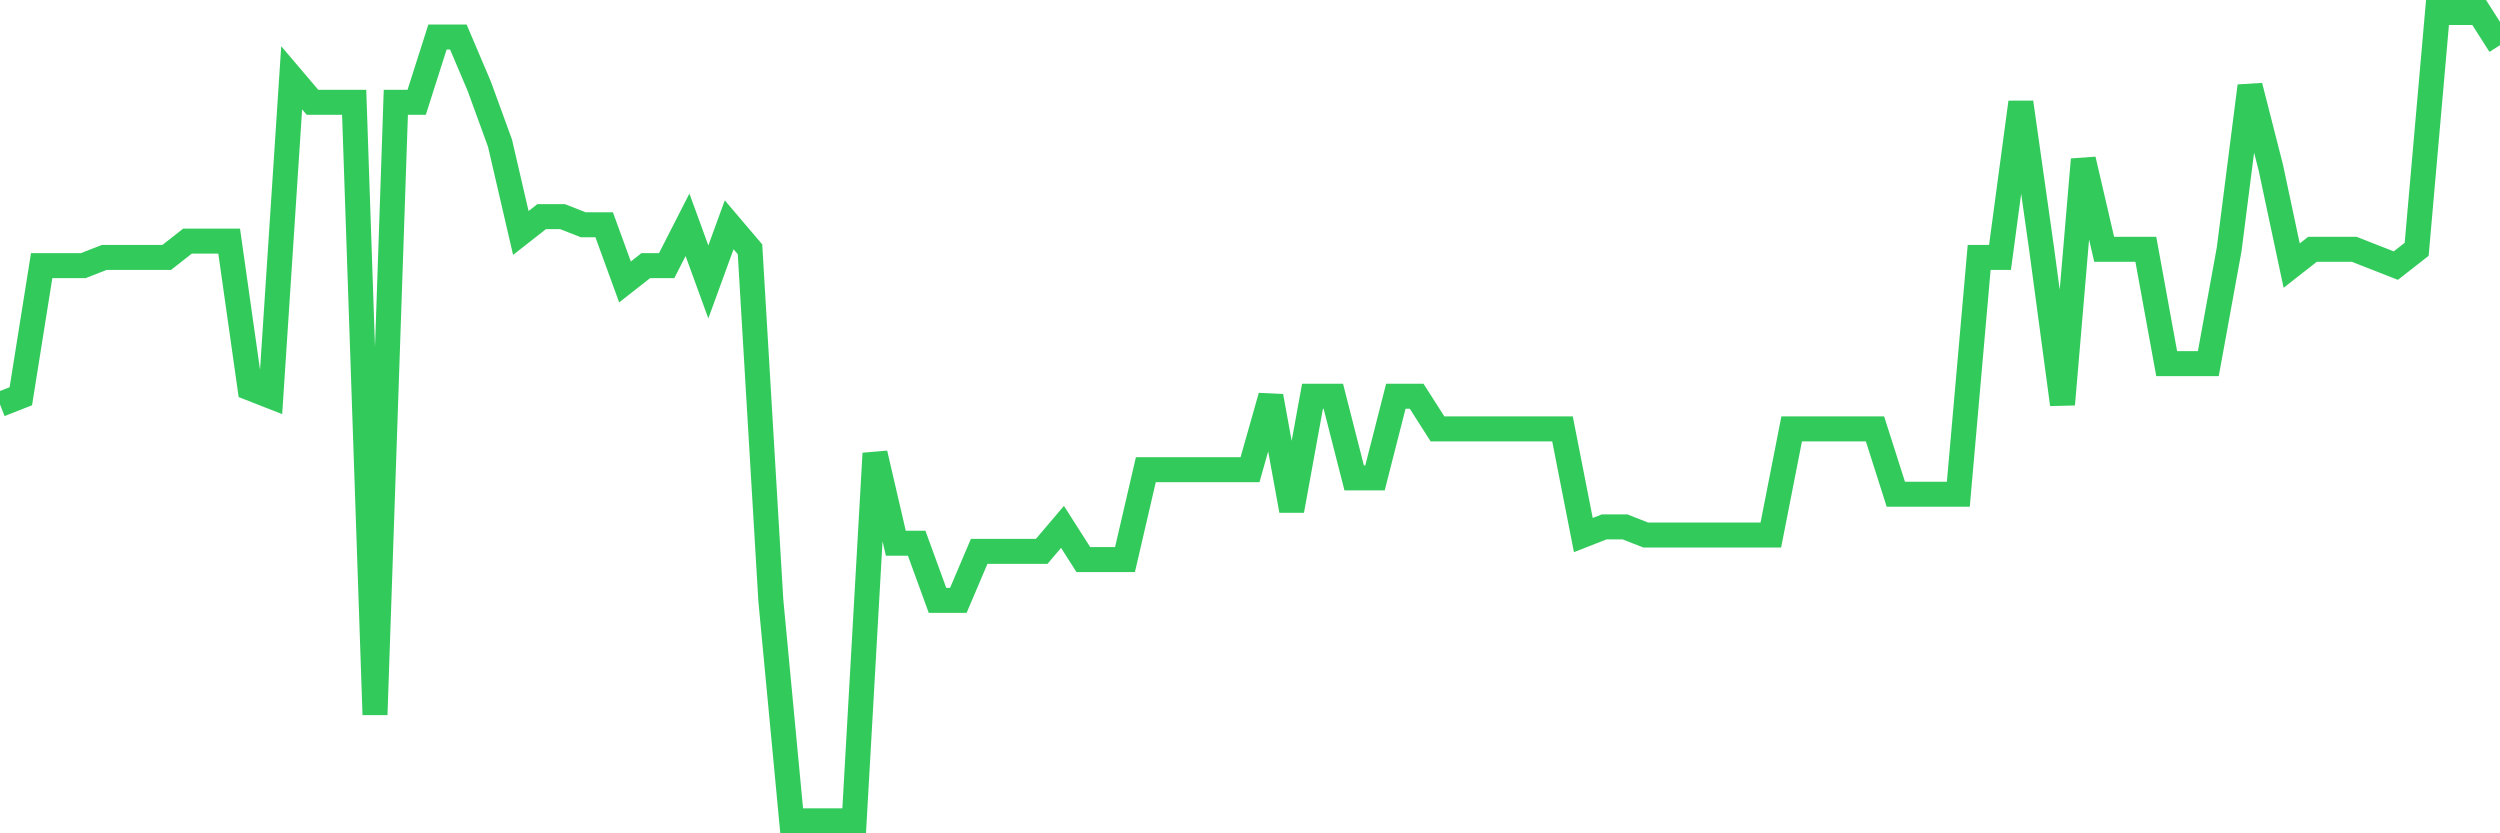 <svg
  xmlns="http://www.w3.org/2000/svg"
  xmlns:xlink="http://www.w3.org/1999/xlink"
  width="120"
  height="40"
  viewBox="0 0 120 40"
  preserveAspectRatio="none"
>
  <polyline
    points="0,19.412 1,19.02 2,12.749 3,12.749 4,12.749 5,12.358 6,12.358 7,12.358 8,12.358 9,11.574 10,11.574 11,11.574 12,18.628 13,19.02 14,3.735 15,4.911 16,4.911 17,4.911 18,34.305 19,4.911 20,4.911 21,1.776 22,1.776 23,4.127 24,6.871 25,11.182 26,10.398 27,10.398 28,10.79 29,10.79 30,13.533 31,12.749 32,12.749 33,10.79 34,13.533 35,10.79 36,11.966 37,28.818 38,39.4 39,39.4 40,39.4 41,39.4 42,21.764 43,26.075 44,26.075 45,28.818 46,28.818 47,26.467 48,26.467 49,26.467 50,26.467 51,25.291 52,26.859 53,26.859 54,26.859 55,22.547 56,22.547 57,22.547 58,22.547 59,22.547 60,22.547 61,19.02 62,24.507 63,19.02 64,19.02 65,22.939 66,22.939 67,19.02 68,19.02 69,20.588 70,20.588 71,20.588 72,20.588 73,20.588 74,20.588 75,20.588 76,25.683 77,25.291 78,25.291 79,25.683 80,25.683 81,25.683 82,25.683 83,25.683 84,25.683 85,25.683 86,20.588 87,20.588 88,20.588 89,20.588 90,20.588 91,23.723 92,23.723 93,23.723 94,23.723 95,12.358 96,12.358 97,4.911 98,11.966 99,19.412 100,7.655 101,11.966 102,11.966 103,11.966 104,17.453 105,17.453 106,17.453 107,11.966 108,4.127 109,8.046 110,12.749 111,11.966 112,11.966 113,11.966 114,12.358 115,12.749 116,11.966 117,0.6 118,0.6 119,0.6 120,2.168"
    fill="none"
    stroke="#32ca5b"
    stroke-width="1.2"
  >
  </polyline>
</svg>
